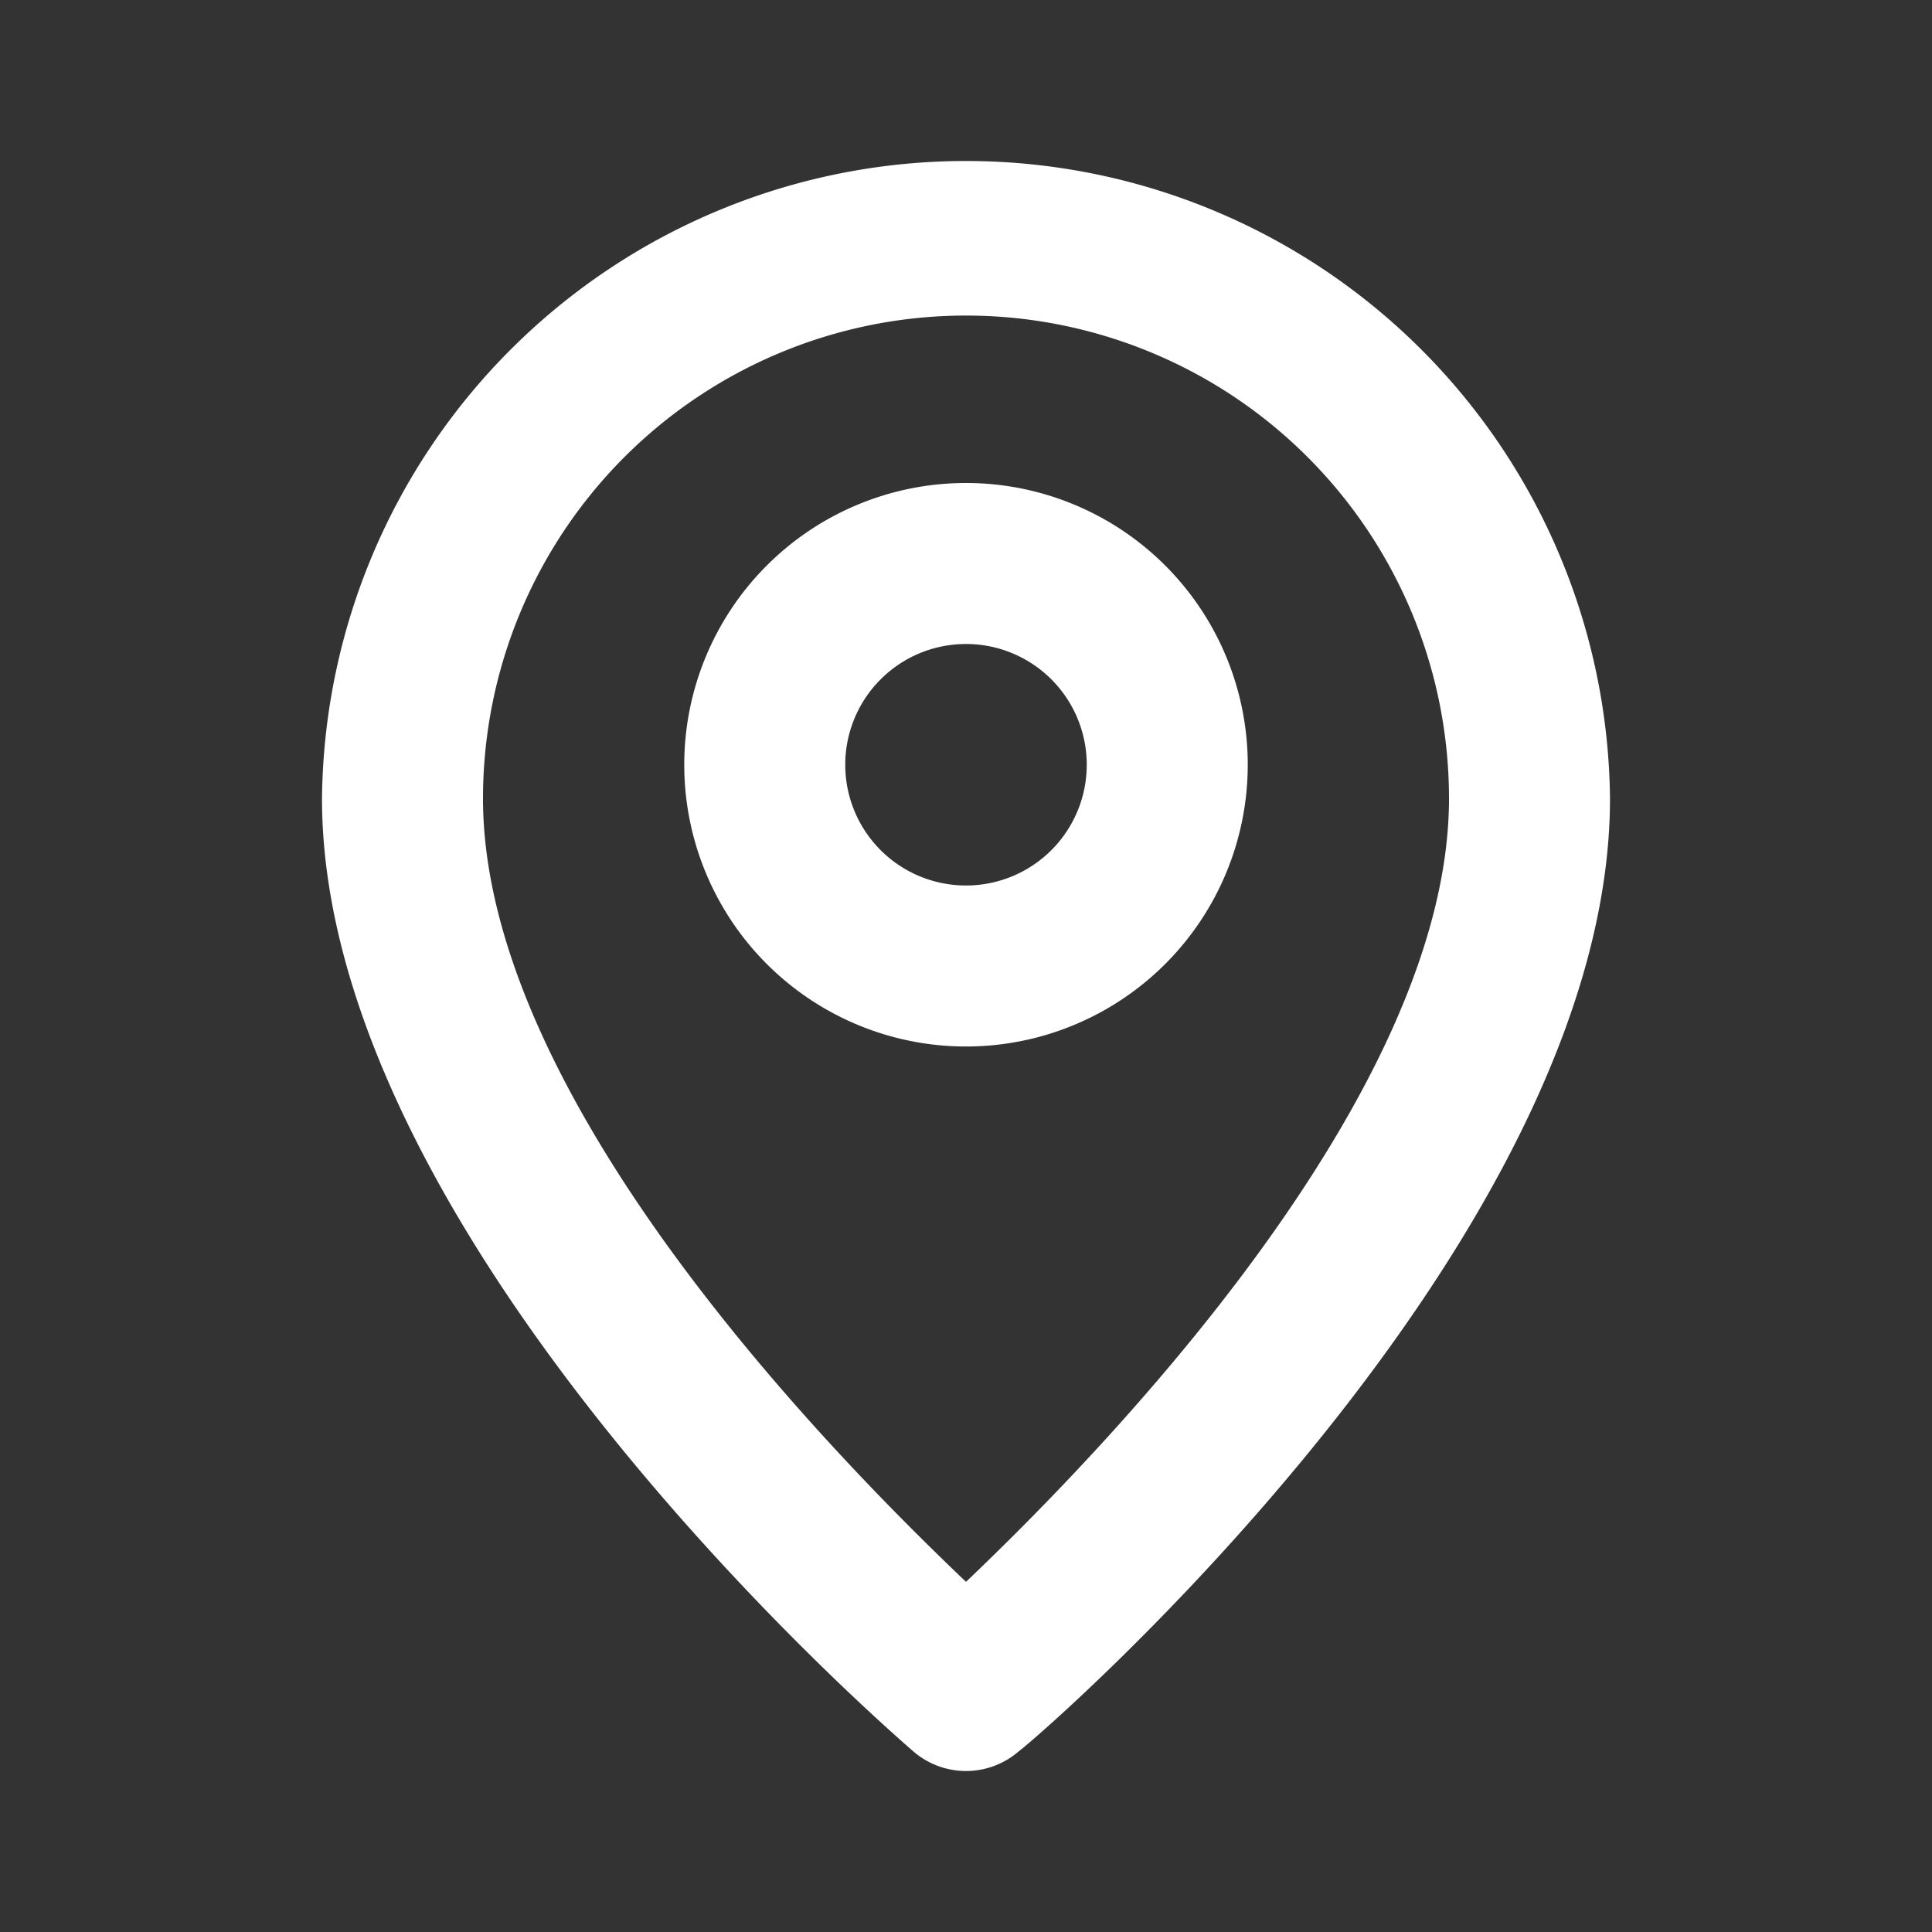 <svg xmlns="http://www.w3.org/2000/svg" width="1em" height="1em" viewBox="0 0 24 24"><rect x="0" y="0" width="24" height="24" fill="#333333" stroke="none"/><g id="evaPinOutline0"><g id="evaPinOutline1"><g id="evaPinOutline2" fill="white"><path d="M12 2a8 8 0 0 0-8 7.92c0 5.48 7.05 11.58 7.35 11.84a1 1 0 0 0 1.3 0C13 21.5 20 15.4 20 9.92A8 8 0 0 0 12 2Zm0 17.65c-1.67-1.59-6-6-6-9.73a6 6 0 0 1 12 0c0 3.7-4.33 8.14-6 9.73Z"/><path d="M12 6a3.5 3.5 0 1 0 3.5 3.5A3.5 3.5 0 0 0 12 6Zm0 5a1.5 1.5 0 1 1 1.5-1.5A1.5 1.5 0 0 1 12 11Z"/></g></g></g></svg>